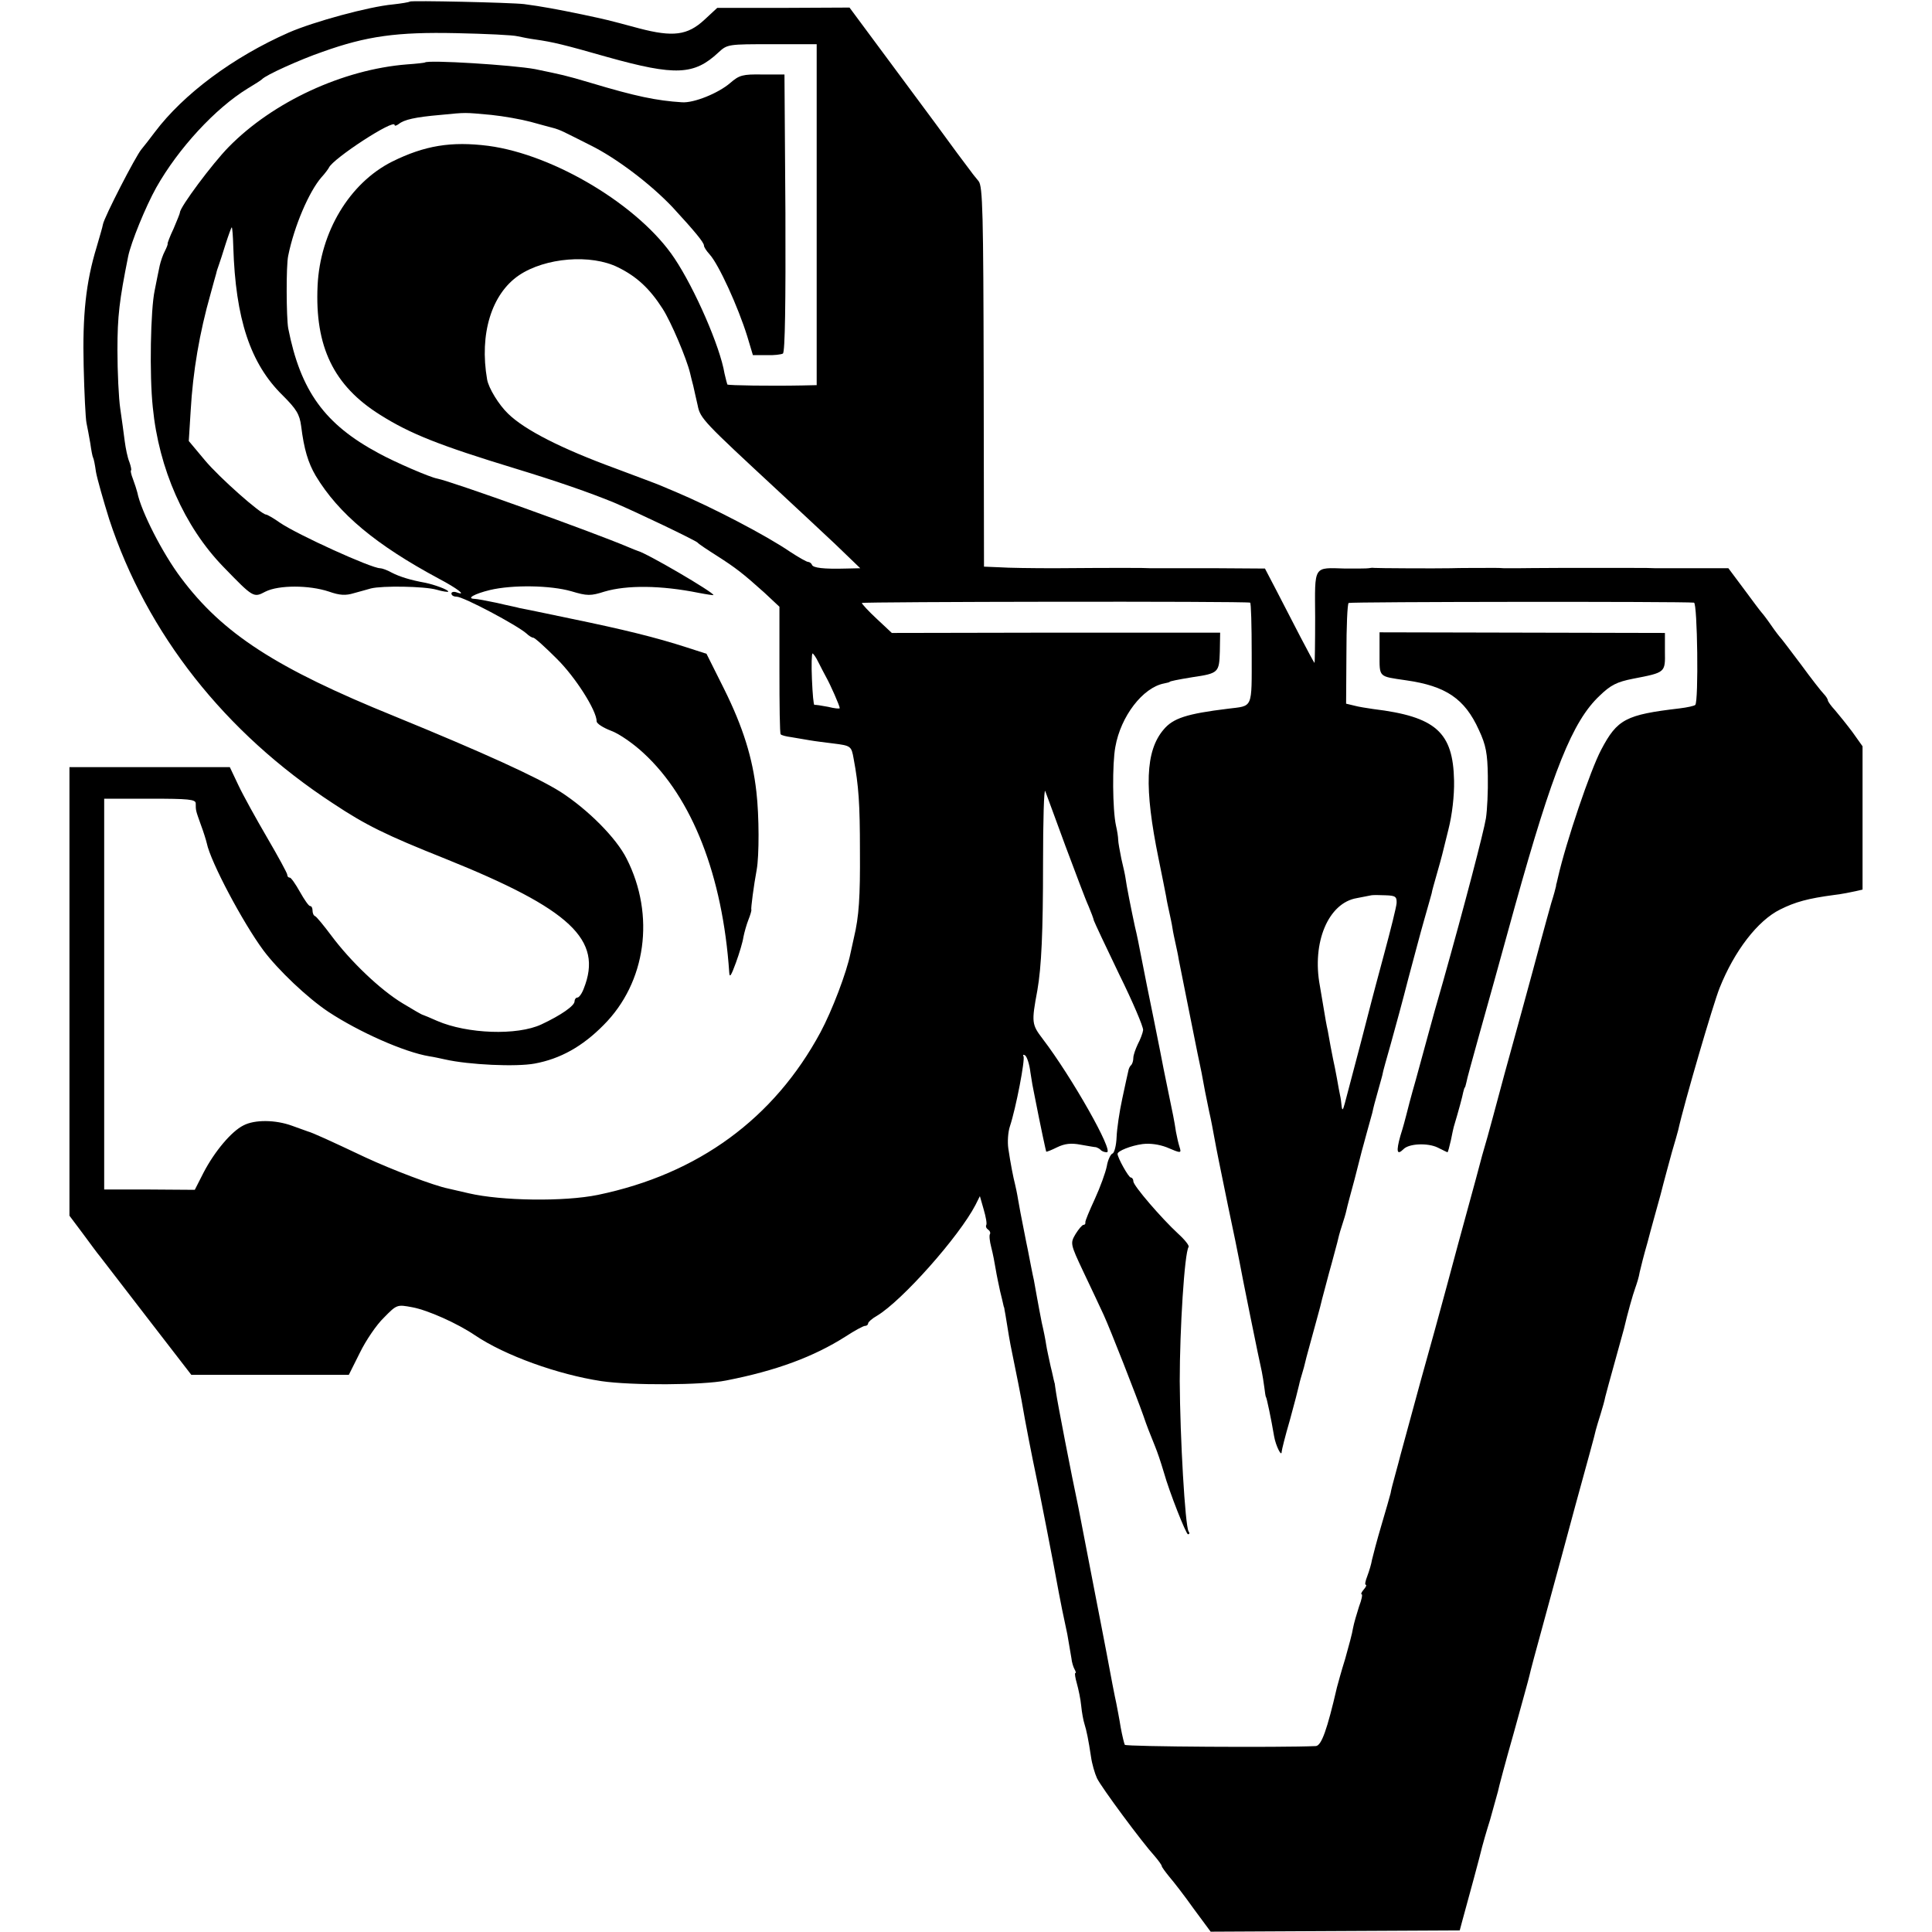 <?xml version="1.0" standalone="no"?>
<!DOCTYPE svg PUBLIC "-//W3C//DTD SVG 20010904//EN"
 "http://www.w3.org/TR/2001/REC-SVG-20010904/DTD/svg10.dtd">
<svg version="1.0" xmlns="http://www.w3.org/2000/svg"
 width="612pt" height="612pt" viewBox="0 0 612 612"
 preserveAspectRatio="xMidYMid meet">
<g transform="translate(0,612) scale(0.1,-0.1)"
fill="#000000" stroke="none">
<path d="M1298 6115 c-2 -2 -26 -6 -53 -9 -77 -7 -252 -55 -330 -89 -177 -78
-334 -195 -425 -316 -14 -19 -33 -43 -42 -54 -18 -21 -118 -215 -122 -238 -1
-8 -11 -40 -20 -72 -34 -111 -45 -216 -41 -377 2 -85 6 -166 9 -180 3 -13 8
-42 12 -64 3 -22 7 -43 9 -46 2 -3 6 -23 9 -45 4 -22 23 -89 42 -150 119 -362
366 -676 709 -900 104 -69 167 -100 355 -175 398 -160 501 -257 439 -412 -6
-16 -15 -28 -20 -28 -5 0 -9 -6 -9 -12 0 -14 -43 -44 -105 -73 -77 -36 -235
-30 -330 11 -22 10 -42 18 -45 19 -3 0 -32 17 -65 37 -71 43 -165 133 -226
215 -24 32 -47 60 -51 61 -5 2 -8 10 -8 18 0 8 -3 14 -8 14 -4 0 -18 20 -32
45 -14 25 -28 45 -32 45 -5 0 -8 4 -8 9 0 5 -29 58 -64 118 -35 60 -76 134
-91 166 l-27 57 -254 0 -254 0 0 -710 0 -711 42 -56 c23 -31 47 -64 54 -72 7
-9 75 -97 151 -196 l139 -180 249 0 250 0 35 70 c19 39 53 89 76 111 41 42 42
42 90 33 49 -9 143 -51 199 -89 95 -64 262 -124 400 -145 95 -14 321 -13 395
2 159 31 277 75 378 139 29 19 57 34 62 34 6 0 10 4 10 8 0 4 12 15 28 24 80
48 260 251 312 351 l14 28 12 -42 c7 -24 11 -46 8 -50 -2 -4 0 -10 6 -14 6 -4
8 -10 6 -14 -3 -4 -1 -23 4 -42 5 -19 11 -50 14 -69 3 -19 10 -51 14 -70 5
-19 9 -38 10 -42 1 -5 2 -9 3 -10 0 -2 2 -12 4 -23 8 -51 15 -92 20 -115 19
-92 26 -130 31 -156 12 -71 36 -192 44 -229 8 -35 60 -301 74 -380 7 -36 12
-63 27 -132 5 -29 11 -63 13 -76 1 -12 6 -28 10 -35 4 -7 5 -12 2 -12 -2 0 0
-15 5 -32 5 -18 12 -50 14 -72 2 -21 7 -47 10 -56 7 -22 13 -52 21 -105 3 -22
12 -53 19 -68 14 -29 142 -202 183 -247 12 -14 22 -28 22 -31 0 -3 11 -18 24
-34 13 -15 48 -60 77 -101 l54 -73 394 2 395 2 8 30 c17 61 60 220 63 235 2 8
13 47 25 85 11 39 22 79 25 90 2 11 24 94 50 185 25 91 48 173 50 183 2 10 20
78 40 150 20 73 38 139 40 147 2 8 32 116 65 240 34 124 64 232 65 240 2 8 9
31 15 50 6 19 13 44 15 55 3 11 16 61 30 110 14 50 27 97 29 105 12 51 28 108
36 130 5 14 12 36 14 50 3 14 14 57 25 95 10 39 29 106 41 150 11 44 28 105
36 135 9 30 18 62 20 70 19 86 111 400 131 450 47 118 121 214 192 249 48 24
88 35 171 46 25 3 55 9 68 12 l22 5 0 227 0 227 -32 45 c-18 24 -43 55 -55 69
-13 14 -23 28 -23 32 0 3 -6 13 -13 20 -7 7 -40 49 -72 93 -33 44 -62 82 -65
85 -3 3 -17 21 -30 40 -13 19 -27 37 -30 40 -3 3 -27 35 -55 73 l-50 67 -85 0
c-47 0 -94 0 -105 0 -11 0 -29 0 -40 0 -24 1 -26 1 -95 1 -72 0 -67 0 -205 0
-66 0 -129 -1 -140 -1 -11 0 -29 0 -40 0 -11 1 -24 1 -30 1 -20 0 -121 0 -140
-1 -46 -1 -236 0 -243 1 -4 1 -11 0 -17 -1 -5 -1 -38 -1 -73 -1 -103 3 -97 12
-96 -154 0 -80 -1 -145 -2 -145 -1 0 -21 37 -45 83 -23 45 -58 112 -77 149
l-35 67 -151 1 c-83 0 -160 0 -171 0 -11 0 -29 0 -40 0 -24 1 -26 1 -95 1 -68
0 -59 0 -210 -1 -69 0 -147 1 -174 3 l-49 2 -1 601 c-1 518 -3 604 -16 620 -8
10 -19 23 -23 29 -4 5 -25 33 -45 60 -20 28 -105 143 -189 256 l-152 205 -209
-1 -210 0 -41 -38 c-53 -49 -99 -55 -206 -27 -108 29 -101 27 -180 44 -77 16
-131 26 -185 33 -44 5 -358 12 -362 8z m342 -110 c14 -3 39 -8 55 -10 56 -8
90 -16 230 -56 215 -60 274 -57 351 15 28 26 31 26 170 26 l141 0 0 -540 0
-540 -46 -1 c-100 -2 -233 0 -237 3 -1 2 -5 18 -9 35 -14 85 -94 268 -158 364
-110 166 -380 329 -590 357 -118 15 -202 1 -305 -50 -135 -68 -228 -223 -236
-393 -9 -193 51 -317 198 -409 95 -60 188 -97 431 -171 131 -40 232 -75 310
-107 73 -31 259 -120 265 -127 3 -4 30 -22 60 -41 61 -39 83 -56 152 -118 l47
-44 0 -200 c0 -110 1 -202 4 -204 2 -3 17 -7 33 -9 16 -3 43 -7 59 -10 17 -3
50 -7 74 -10 56 -7 58 -8 65 -48 16 -85 20 -143 20 -292 1 -147 -3 -208 -19
-275 -3 -14 -8 -36 -11 -50 -12 -60 -58 -181 -95 -250 -147 -273 -387 -449
-705 -515 -107 -22 -306 -19 -409 5 -27 6 -57 13 -65 15 -45 9 -177 59 -263
99 -112 53 -167 78 -182 82 -5 2 -28 10 -50 18 -52 19 -118 20 -154 1 -38 -19
-91 -82 -126 -149 l-28 -55 -144 1 -143 0 0 619 0 619 145 0 c122 0 145 -2
145 -15 0 -23 0 -22 16 -67 9 -24 17 -50 19 -59 12 -59 114 -251 179 -339 47
-63 140 -151 206 -195 97 -64 241 -128 320 -141 14 -2 36 -7 50 -10 75 -17
225 -24 284 -13 81 15 151 54 218 122 135 135 164 348 73 527 -33 66 -123 156
-210 212 -75 47 -244 124 -525 239 -375 152 -545 262 -677 439 -58 77 -126
210 -138 270 -2 8 -8 27 -14 43 -6 15 -8 27 -6 27 2 0 0 12 -5 26 -6 14 -12
44 -15 67 -3 23 -9 69 -14 102 -5 33 -9 117 -9 186 0 108 6 157 34 297 9 44
55 157 89 218 70 124 187 251 290 314 22 13 42 26 45 29 11 13 122 63 192 87
140 50 236 63 423 59 94 -2 181 -6 195 -10z m318 -732 c59 -29 100 -67 141
-131 27 -42 76 -158 87 -204 2 -10 7 -28 10 -40 3 -13 9 -41 14 -62 8 -42 20
-53 255 -271 53 -49 134 -125 179 -167 l81 -78 -45 -1 c-70 -2 -105 2 -108 12
-2 5 -8 9 -12 9 -5 0 -31 15 -57 32 -76 52 -247 141 -363 190 -14 6 -34 14
-45 19 -11 5 -76 29 -145 55 -172 63 -288 122 -341 174 -29 28 -61 80 -66 108
-25 144 14 271 101 330 83 56 228 68 314 25z m2002 -1062 c3 0 5 -73 5 -161 0
-178 5 -165 -75 -175 -131 -16 -174 -30 -204 -66 -58 -68 -62 -184 -16 -409
11 -52 21 -106 24 -120 2 -14 7 -36 10 -50 3 -14 8 -36 10 -50 2 -14 7 -36 10
-50 3 -14 8 -36 10 -50 3 -14 19 -95 36 -180 17 -85 33 -165 36 -177 9 -50 13
-70 24 -123 7 -30 13 -64 15 -75 11 -60 18 -93 45 -225 17 -80 33 -158 36
-175 6 -35 64 -321 71 -350 2 -11 6 -33 8 -50 2 -16 4 -30 5 -30 2 0 17 -71
26 -125 5 -29 24 -68 24 -48 0 4 11 49 26 100 14 51 27 101 29 111 2 10 7 27
10 37 3 10 8 27 10 37 2 10 14 52 25 93 11 41 23 83 25 93 2 10 14 52 25 95
12 42 23 86 26 96 2 10 8 33 14 51 6 18 13 41 15 51 2 10 14 55 26 99 11 44
22 85 23 90 2 6 8 30 15 55 7 25 15 54 18 65 5 23 6 26 21 80 6 22 12 42 12
45 0 3 12 46 26 95 14 50 39 142 55 205 17 63 39 147 50 185 11 39 22 77 24
85 1 8 9 35 16 60 18 63 16 57 37 142 12 47 19 108 18 155 -3 154 -58 203
-256 227 -20 3 -47 7 -61 11 l-25 6 1 157 c0 86 3 159 7 162 5 4 1058 5 1094
1 11 -1 15 -314 4 -324 -3 -3 -25 -8 -50 -11 -170 -20 -197 -34 -248 -131 -34
-64 -111 -291 -137 -405 -2 -8 -4 -16 -4 -17 -1 -2 -2 -6 -2 -10 -1 -5 -7 -28
-15 -53 -7 -25 -22 -79 -33 -120 -11 -41 -38 -142 -61 -225 -49 -177 -65 -236
-90 -330 -10 -38 -26 -95 -35 -125 -8 -30 -17 -64 -20 -75 -3 -11 -28 -103
-56 -205 -27 -102 -52 -192 -54 -200 -2 -8 -31 -114 -65 -235 -33 -121 -62
-227 -64 -235 -2 -8 -9 -35 -16 -60 -7 -25 -14 -52 -15 -60 -2 -8 -15 -54 -29
-101 -14 -47 -27 -97 -30 -110 -2 -13 -9 -36 -15 -52 -6 -15 -8 -27 -5 -27 4
0 1 -7 -6 -15 -7 -8 -10 -15 -7 -15 4 0 0 -18 -8 -39 -7 -22 -16 -52 -19 -68
-2 -15 -14 -59 -25 -98 -12 -38 -23 -79 -26 -90 -31 -134 -49 -185 -67 -186
-109 -5 -601 -2 -605 4 -2 4 -8 28 -13 55 -4 26 -11 61 -14 77 -4 17 -18 89
-31 160 -14 72 -27 141 -30 155 -3 14 -16 84 -30 155 -14 72 -27 139 -29 150
-22 103 -67 336 -71 365 -2 14 -4 26 -4 28 -1 1 -1 4 -2 7 -1 2 -5 24 -11 47
-5 24 -12 54 -14 68 -2 14 -8 45 -14 70 -5 25 -12 63 -16 85 -4 22 -8 45 -9
50 -3 12 -15 74 -19 95 -2 8 -8 40 -14 70 -6 30 -14 71 -17 90 -3 19 -8 42
-10 50 -5 19 -14 64 -21 112 -3 21 -1 52 5 70 19 57 49 213 43 222 -3 5 0 6 5
3 6 -4 14 -28 17 -54 4 -27 9 -55 11 -63 24 -123 38 -185 39 -188 2 -1 17 5
35 14 23 11 43 14 74 8 23 -4 45 -8 49 -8 3 -1 10 -4 14 -8 4 -5 13 -8 20 -8
24 0 -112 240 -203 359 -35 46 -36 52 -17 154 13 74 18 186 18 401 0 137 3
240 7 230 4 -11 33 -89 64 -174 32 -85 64 -171 73 -190 8 -19 16 -40 17 -46 2
-6 38 -83 80 -170 43 -87 77 -167 76 -177 -1 -9 -9 -30 -17 -45 -7 -15 -14
-34 -14 -43 0 -9 -3 -19 -7 -23 -4 -3 -8 -12 -9 -19 -2 -7 -10 -46 -19 -87 -9
-41 -17 -96 -18 -122 -1 -26 -7 -50 -13 -52 -6 -2 -15 -21 -18 -40 -4 -20 -21
-67 -38 -104 -17 -37 -31 -70 -30 -74 1 -5 -2 -8 -6 -8 -4 0 -15 -13 -25 -29
-17 -29 -17 -31 24 -118 23 -48 52 -110 65 -138 22 -48 104 -258 126 -320 10
-30 20 -55 37 -97 8 -20 16 -43 28 -83 17 -61 70 -195 76 -195 5 0 6 4 2 9
-11 18 -27 297 -28 476 0 165 15 405 28 425 3 4 -12 23 -33 42 -52 48 -142
152 -142 166 0 7 -4 12 -8 12 -7 0 -42 63 -42 75 0 9 42 26 79 31 24 3 52 -1
76 -10 47 -20 48 -20 41 2 -3 9 -8 31 -11 47 -5 34 -10 58 -25 130 -12 57 -18
89 -25 125 -3 14 -12 59 -20 100 -19 93 -24 117 -50 250 -3 14 -7 34 -10 45
-11 51 -27 131 -30 155 -1 8 -7 35 -13 60 -5 25 -10 52 -10 60 0 8 -3 28 -7
45 -11 50 -12 196 -2 249 17 97 87 188 154 201 10 2 18 4 18 5 0 2 24 7 73 15
82 12 84 15 86 81 l1 60 -520 0 -520 -1 -47 44 c-27 25 -48 48 -48 51 0 4
1212 6 1230 1z m-1368 -188 c8 -16 19 -37 25 -48 14 -25 43 -91 43 -98 0 -3
-17 -1 -37 4 -21 4 -40 7 -43 6 -3 -1 -6 35 -8 81 -2 45 -1 82 2 82 2 0 11
-12 18 -27z m1832 -764 c-1 -13 -19 -85 -39 -159 -20 -74 -38 -142 -40 -150
-3 -13 -60 -232 -85 -325 -6 -22 -8 -24 -10 -10 -1 11 -3 27 -5 35 -2 8 -6 32
-10 54 -4 21 -9 48 -12 60 -2 11 -6 30 -8 41 -2 11 -6 34 -9 50 -4 17 -9 46
-12 65 -3 19 -9 54 -13 77 -26 138 27 263 117 278 20 4 41 8 46 9 5 1 25 1 45
0 31 -1 36 -4 35 -25z"/>
<path d="M1346 5922 c-2 -1 -27 -4 -57 -6 -202 -16 -424 -118 -565 -262 -51
-52 -154 -190 -154 -207 0 -3 -9 -25 -20 -51 -12 -25 -20 -47 -19 -48 1 -2 -3
-12 -9 -24 -6 -11 -13 -32 -16 -45 -3 -13 -10 -49 -16 -79 -13 -60 -17 -268
-6 -370 19 -195 100 -378 223 -505 96 -99 96 -99 134 -79 42 21 138 21 201 0
34 -12 53 -13 79 -5 19 5 43 12 54 15 36 9 169 7 208 -4 20 -6 37 -8 37 -6 0
6 -44 22 -73 28 -45 8 -81 19 -106 32 -14 8 -31 14 -37 14 -28 0 -261 106
-317 144 -21 15 -41 26 -44 26 -16 0 -149 118 -194 172 l-51 61 6 96 c7 124
28 247 63 370 8 29 16 59 18 65 1 6 5 18 8 26 3 8 13 39 22 68 9 28 18 52 19
52 2 0 4 -28 5 -62 7 -228 54 -370 156 -470 44 -44 54 -60 59 -98 9 -73 22
-116 46 -157 73 -121 191 -219 390 -326 57 -30 90 -55 58 -44 -10 4 -18 2 -18
-3 0 -6 7 -10 16 -10 22 0 193 -91 222 -117 7 -7 17 -13 21 -13 5 0 38 -30 74
-66 60 -59 127 -165 127 -199 0 -7 20 -20 46 -30 25 -9 71 -41 103 -71 154
-142 250 -388 271 -694 1 -19 6 -11 21 30 11 30 22 67 24 82 3 15 10 40 16 55
6 15 10 29 9 31 -2 3 8 79 17 127 8 44 8 170 -1 247 -12 107 -42 204 -102 325
l-56 112 -62 20 c-99 32 -201 57 -366 91 -85 18 -159 33 -165 34 -5 2 -37 8
-70 16 -33 7 -65 13 -72 13 -27 1 0 16 49 28 72 17 192 15 258 -4 50 -15 61
-15 105 -1 71 21 179 20 298 -4 26 -5 47 -8 47 -7 0 9 -210 132 -240 140 -3 1
-16 6 -30 12 -113 48 -559 208 -605 217 -23 4 -134 52 -185 80 -172 92 -248
198 -287 396 -6 34 -7 199 0 230 19 94 66 203 105 248 12 13 22 27 24 31 13
29 208 156 208 135 0 -4 6 -2 13 3 17 14 52 22 133 29 83 8 72 8 160 0 39 -4
95 -14 125 -22 30 -8 61 -17 70 -19 9 -2 25 -8 35 -13 11 -5 48 -24 84 -42 83
-41 191 -123 261 -197 69 -75 99 -111 99 -121 0 -5 8 -17 18 -28 29 -32 90
-166 119 -259 l18 -60 43 0 c23 -1 47 2 52 5 7 4 9 165 8 445 l-3 439 -70 0
c-63 1 -73 -2 -102 -27 -37 -32 -115 -64 -153 -61 -80 5 -147 19 -287 61 -84
25 -92 26 -178 44 -70 13 -340 30 -349 21z"/>
<path d="M4370 4048 c0 -75 -4 -70 84 -83 126 -18 186 -58 231 -158 22 -47 27
-74 28 -145 1 -48 -2 -108 -6 -134 -7 -43 -67 -273 -136 -518 -17 -58 -37
-130 -45 -160 -8 -30 -27 -98 -41 -150 -15 -52 -28 -102 -30 -111 -2 -8 -10
-39 -19 -67 -14 -50 -11 -63 10 -42 18 18 77 20 108 5 16 -8 30 -15 31 -15 2
0 6 17 11 38 4 20 8 39 9 42 15 50 28 98 30 110 2 8 4 15 5 15 1 0 3 7 5 16 1
8 19 73 39 145 20 71 72 257 115 414 120 430 182 585 268 666 35 34 55 44 106
54 103 20 102 19 101 86 l0 59 -452 1 -452 1 0 -69z"/>
</g>
</svg>
